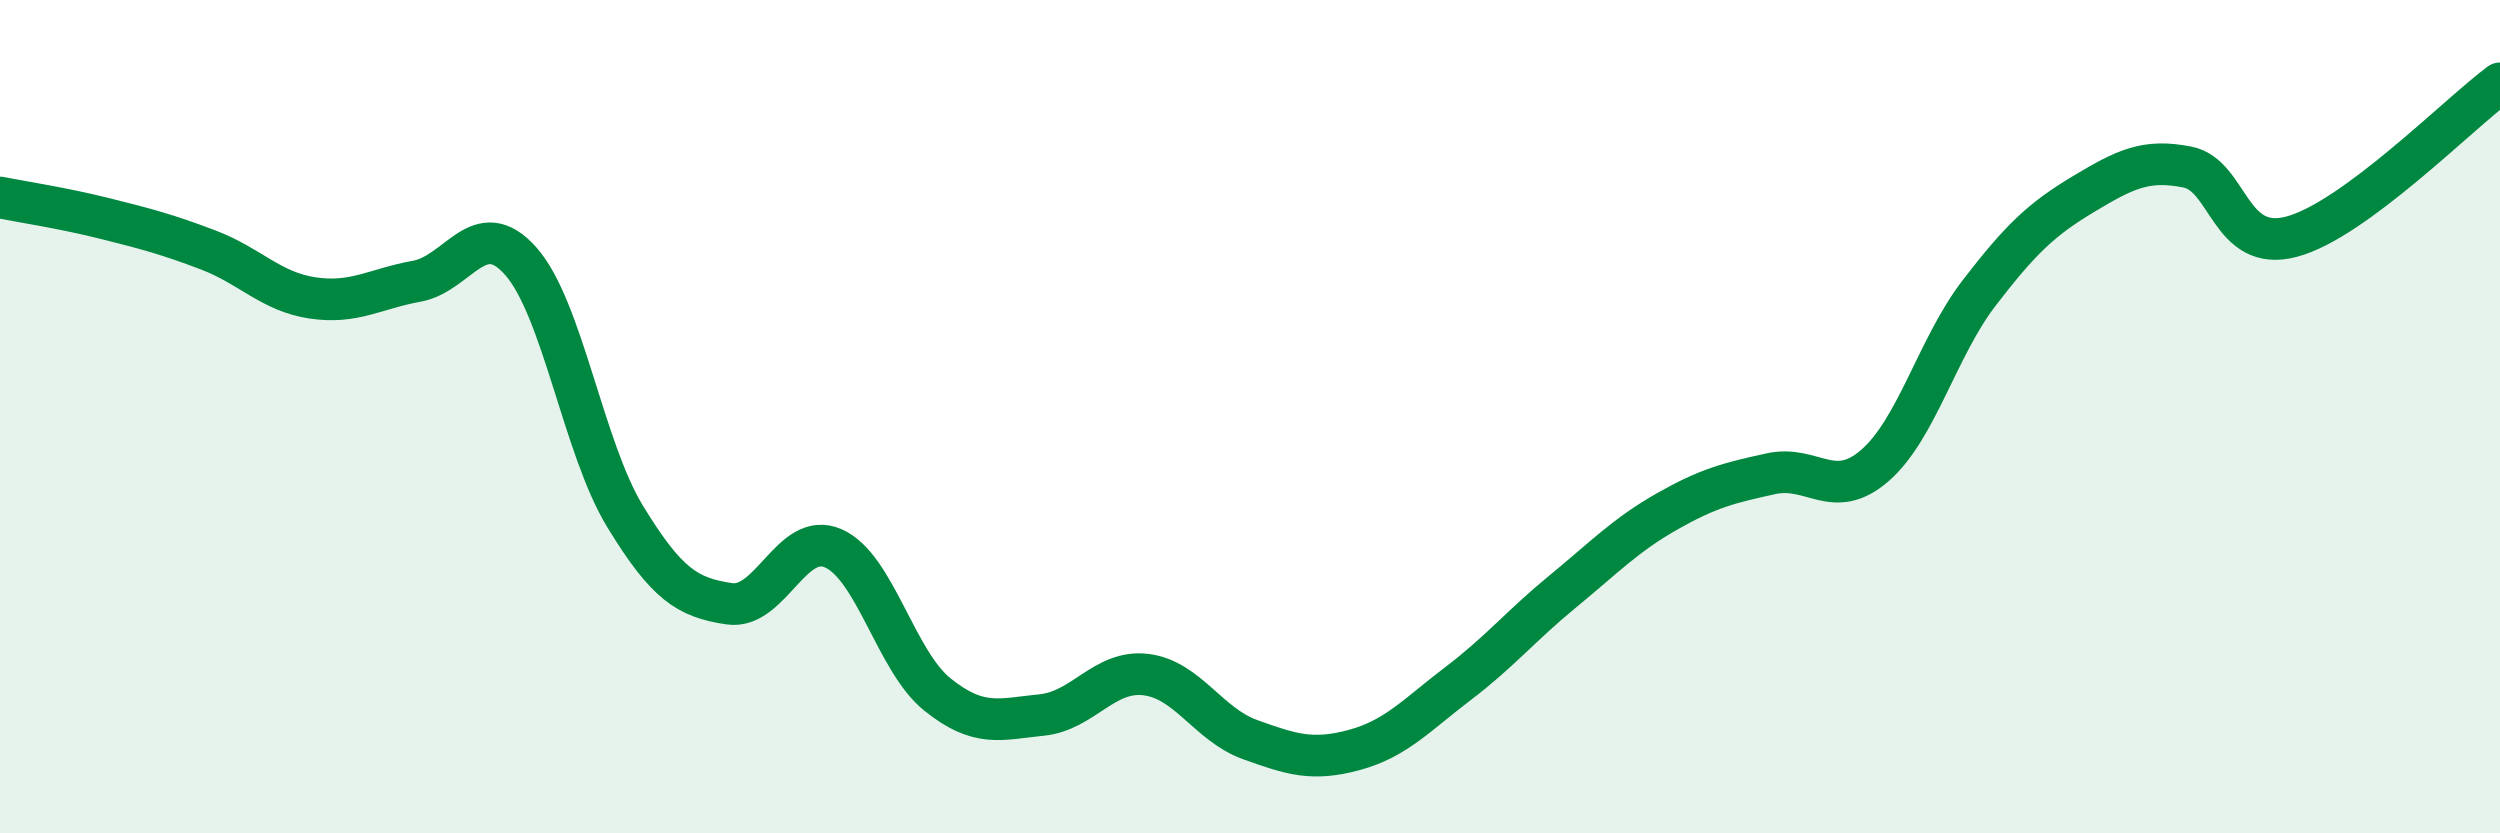 
    <svg width="60" height="20" viewBox="0 0 60 20" xmlns="http://www.w3.org/2000/svg">
      <path
        d="M 0,4.74 C 0.5,4.84 1.5,4.99 2.5,5.24 C 3.5,5.49 4,5.62 5,6 C 6,6.38 6.5,7 7.5,7.15 C 8.5,7.3 9,6.93 10,6.75 C 11,6.57 11.5,5.14 12.5,6.27 C 13.5,7.4 14,10.75 15,12.39 C 16,14.03 16.5,14.34 17.5,14.49 C 18.5,14.64 19,12.72 20,13.16 C 21,13.6 21.5,15.87 22.5,16.67 C 23.5,17.47 24,17.26 25,17.16 C 26,17.06 26.5,16.07 27.5,16.19 C 28.5,16.31 29,17.39 30,17.75 C 31,18.11 31.5,18.27 32.5,18 C 33.5,17.73 34,17.16 35,16.4 C 36,15.64 36.5,15.02 37.5,14.2 C 38.5,13.38 39,12.85 40,12.28 C 41,11.71 41.5,11.59 42.5,11.37 C 43.5,11.15 44,12.04 45,11.17 C 46,10.3 46.5,8.33 47.5,7.03 C 48.5,5.73 49,5.26 50,4.66 C 51,4.06 51.5,3.81 52.5,4.01 C 53.5,4.21 53.5,6.08 55,5.68 C 56.5,5.28 59,2.74 60,2L60 20L0 20Z"
        fill="#008740"
        opacity="0.1"
        stroke-linecap="round"
        stroke-linejoin="round"
      />
      <path
        d="M 0,4.74 C 0.5,4.84 1.5,4.99 2.5,5.24 C 3.5,5.49 4,5.62 5,6 C 6,6.38 6.5,7 7.5,7.15 C 8.5,7.3 9,6.93 10,6.75 C 11,6.57 11.5,5.14 12.5,6.27 C 13.5,7.4 14,10.75 15,12.39 C 16,14.03 16.5,14.34 17.5,14.49 C 18.5,14.64 19,12.72 20,13.16 C 21,13.6 21.5,15.87 22.5,16.67 C 23.5,17.47 24,17.26 25,17.16 C 26,17.06 26.5,16.07 27.5,16.19 C 28.5,16.31 29,17.39 30,17.75 C 31,18.11 31.5,18.27 32.5,18 C 33.5,17.73 34,17.16 35,16.4 C 36,15.64 36.5,15.02 37.5,14.2 C 38.5,13.38 39,12.85 40,12.28 C 41,11.71 41.5,11.59 42.5,11.37 C 43.5,11.15 44,12.04 45,11.17 C 46,10.3 46.5,8.33 47.5,7.03 C 48.5,5.73 49,5.26 50,4.66 C 51,4.06 51.5,3.81 52.5,4.01 C 53.5,4.21 53.5,6.08 55,5.68 C 56.5,5.28 59,2.74 60,2"
        stroke="#008740"
        stroke-width="1"
        fill="none"
        stroke-linecap="round"
        stroke-linejoin="round"
      />
    </svg>
  